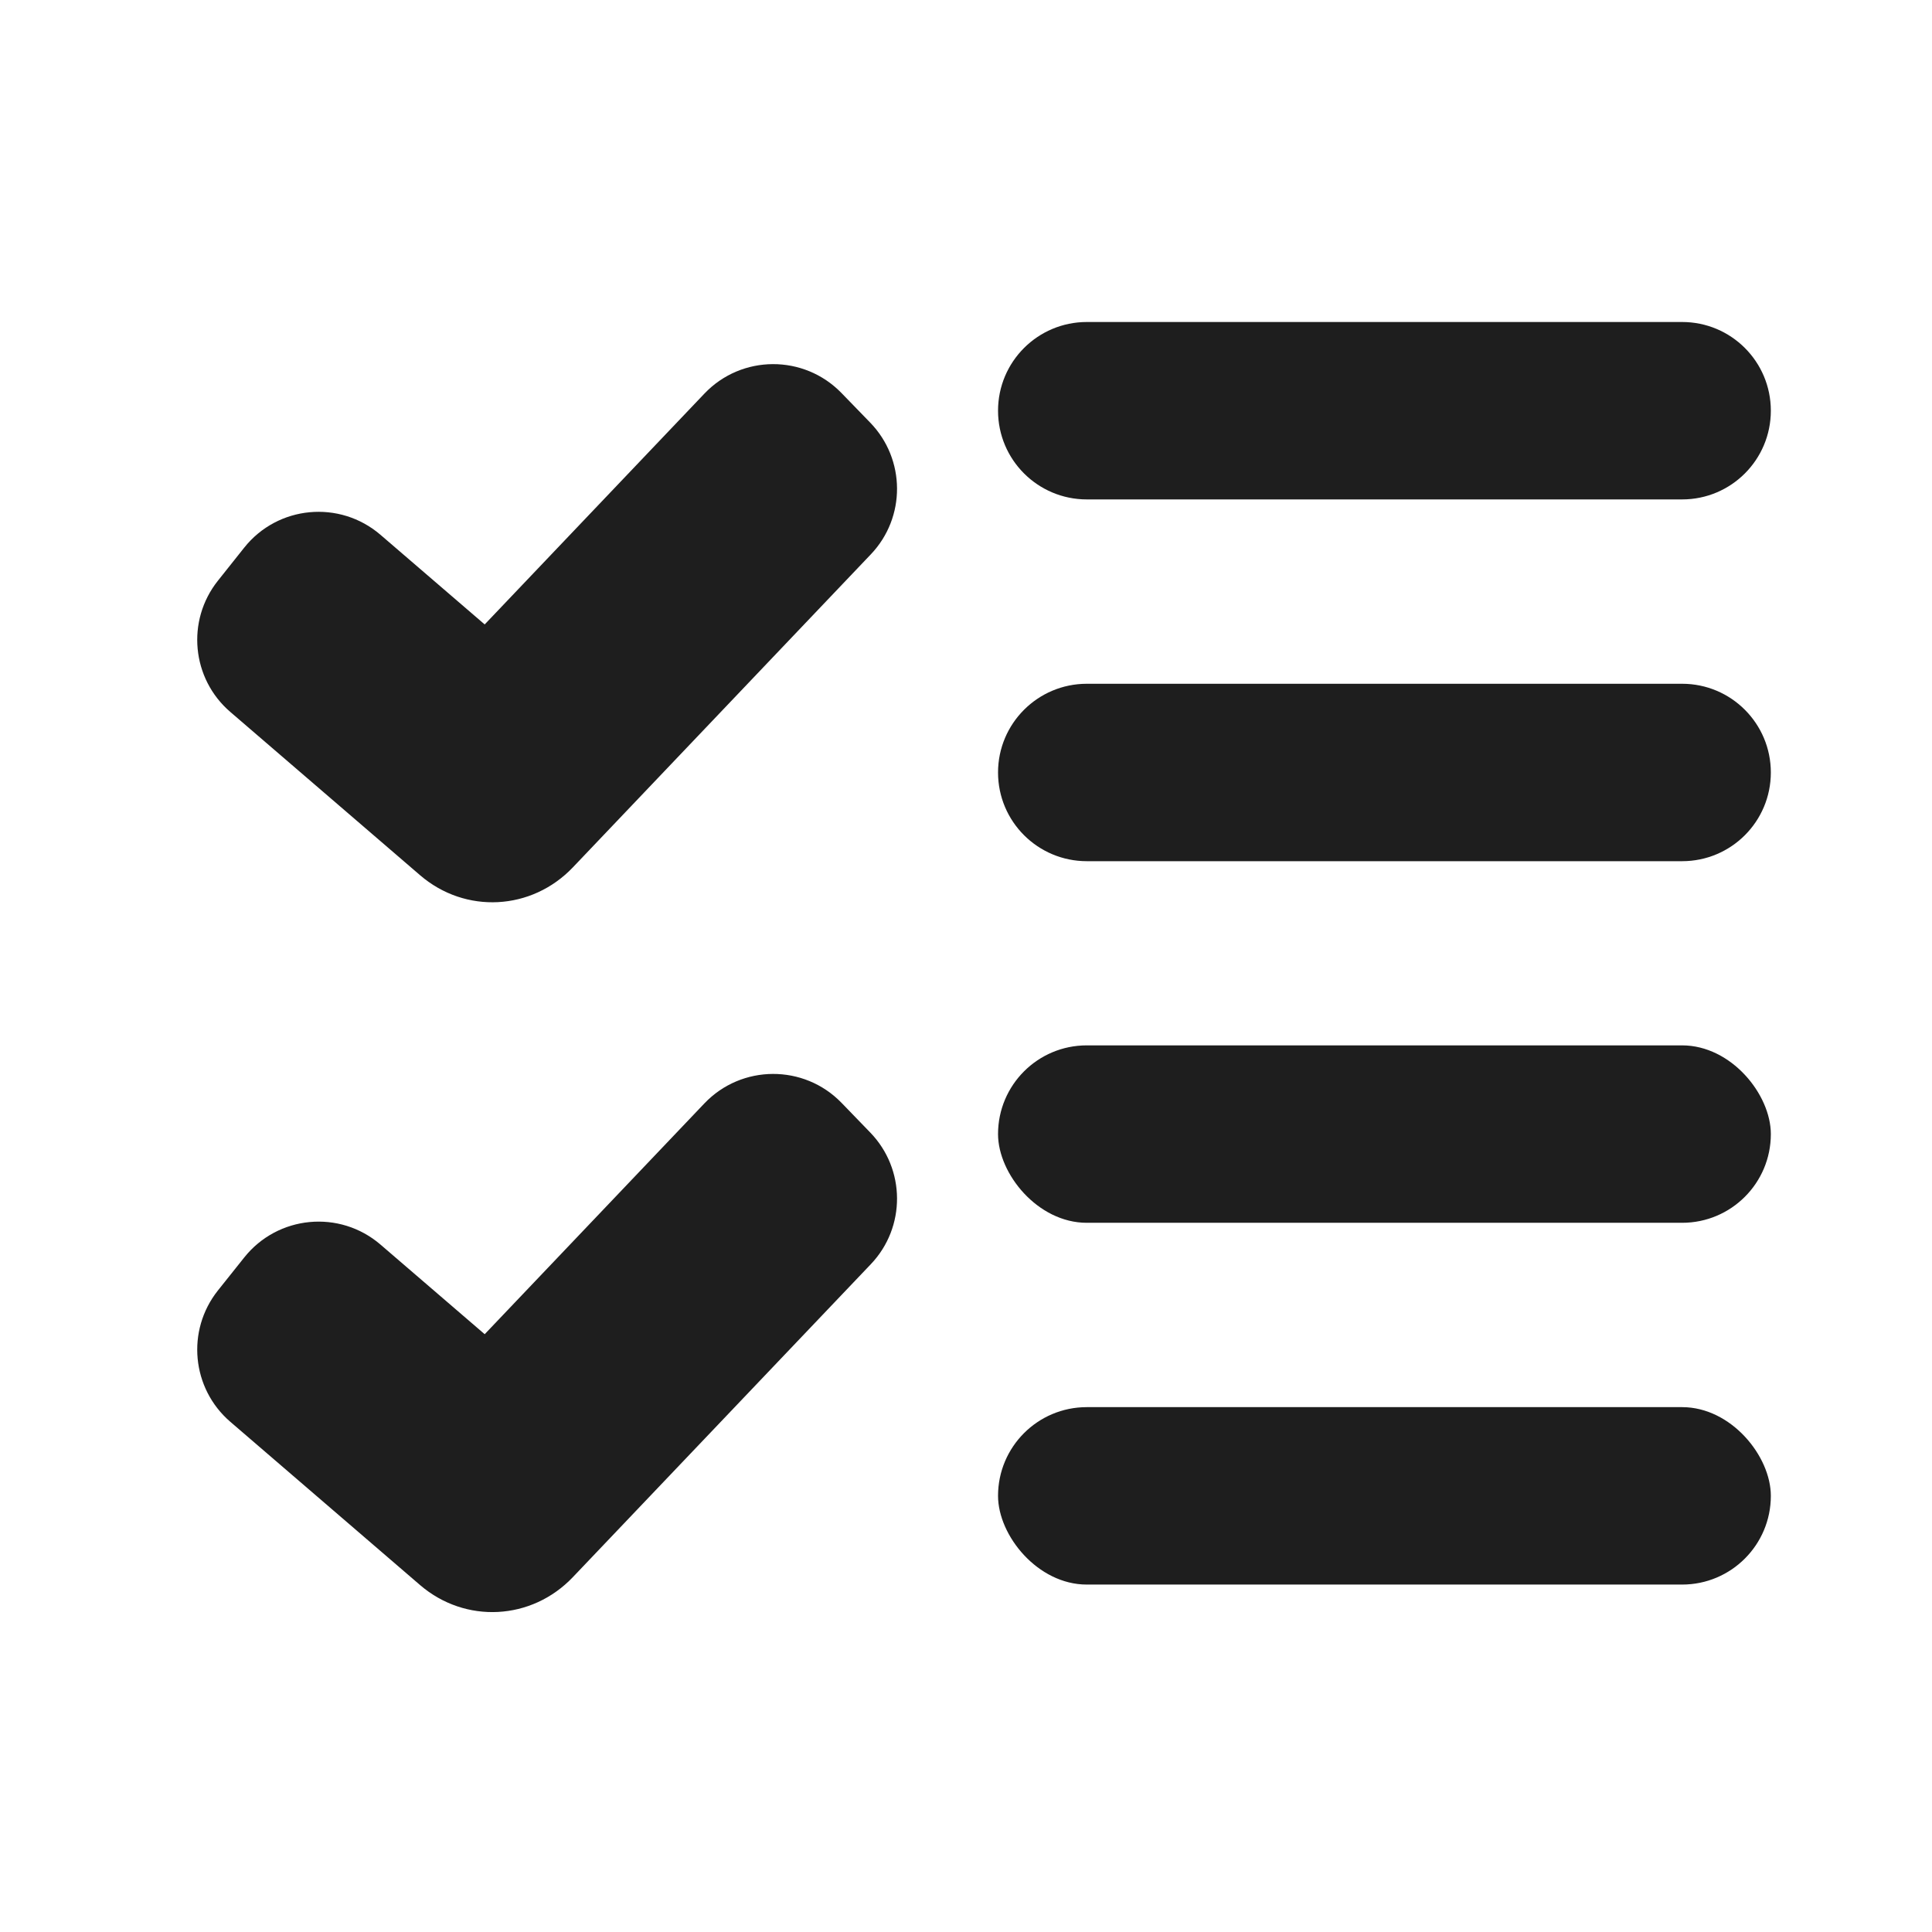 <?xml version="1.0" encoding="UTF-8"?> <svg xmlns="http://www.w3.org/2000/svg" width="24" height="24" viewBox="0 0 24 24" fill="none"><path d="M12.398 5.102C12.398 4.493 12.892 4 13.501 4H20.896C21.505 4 21.998 4.493 21.998 5.102C21.998 5.711 21.505 6.204 20.896 6.204H13.501C12.892 6.204 12.398 5.711 12.398 5.102Z" fill="#1E1E1E"></path><path d="M12.398 9.596C12.398 8.988 12.892 8.494 13.501 8.494H20.896C21.505 8.494 21.998 8.988 21.998 9.596C21.998 10.205 21.505 10.698 20.896 10.698H13.501C12.892 10.698 12.398 10.205 12.398 9.596Z" fill="#1E1E1E"></path><rect x="12.398" y="12.986" width="9.6" height="2.204" rx="1.102" fill="#1E1E1E"></rect><rect x="12.398" y="17.48" width="9.6" height="2.204" rx="1.102" fill="#1E1E1E"></rect><path fill-rule="evenodd" clip-rule="evenodd" d="M10.81 5.25C11.251 5.705 11.255 6.427 10.818 6.886L7.117 10.774C6.604 11.313 5.78 11.356 5.218 10.872L2.861 8.844C2.38 8.431 2.312 7.711 2.706 7.215L3.033 6.804C3.45 6.279 4.219 6.207 4.727 6.644L6.021 7.757L8.75 4.89C9.212 4.404 9.986 4.401 10.453 4.882L10.81 5.25Z" fill="#1E1E1E"></path><path fill-rule="evenodd" clip-rule="evenodd" d="M10.81 14.068C11.251 14.523 11.255 15.245 10.818 15.704L7.117 19.591C6.604 20.131 5.78 20.173 5.218 19.69L2.861 17.662C2.38 17.248 2.312 16.529 2.706 16.032L3.033 15.622C3.45 15.097 4.219 15.024 4.727 15.461L6.021 16.574L8.75 13.707C9.212 13.222 9.986 13.218 10.453 13.699L10.81 14.068Z" fill="#1E1E1E"></path></svg> 
